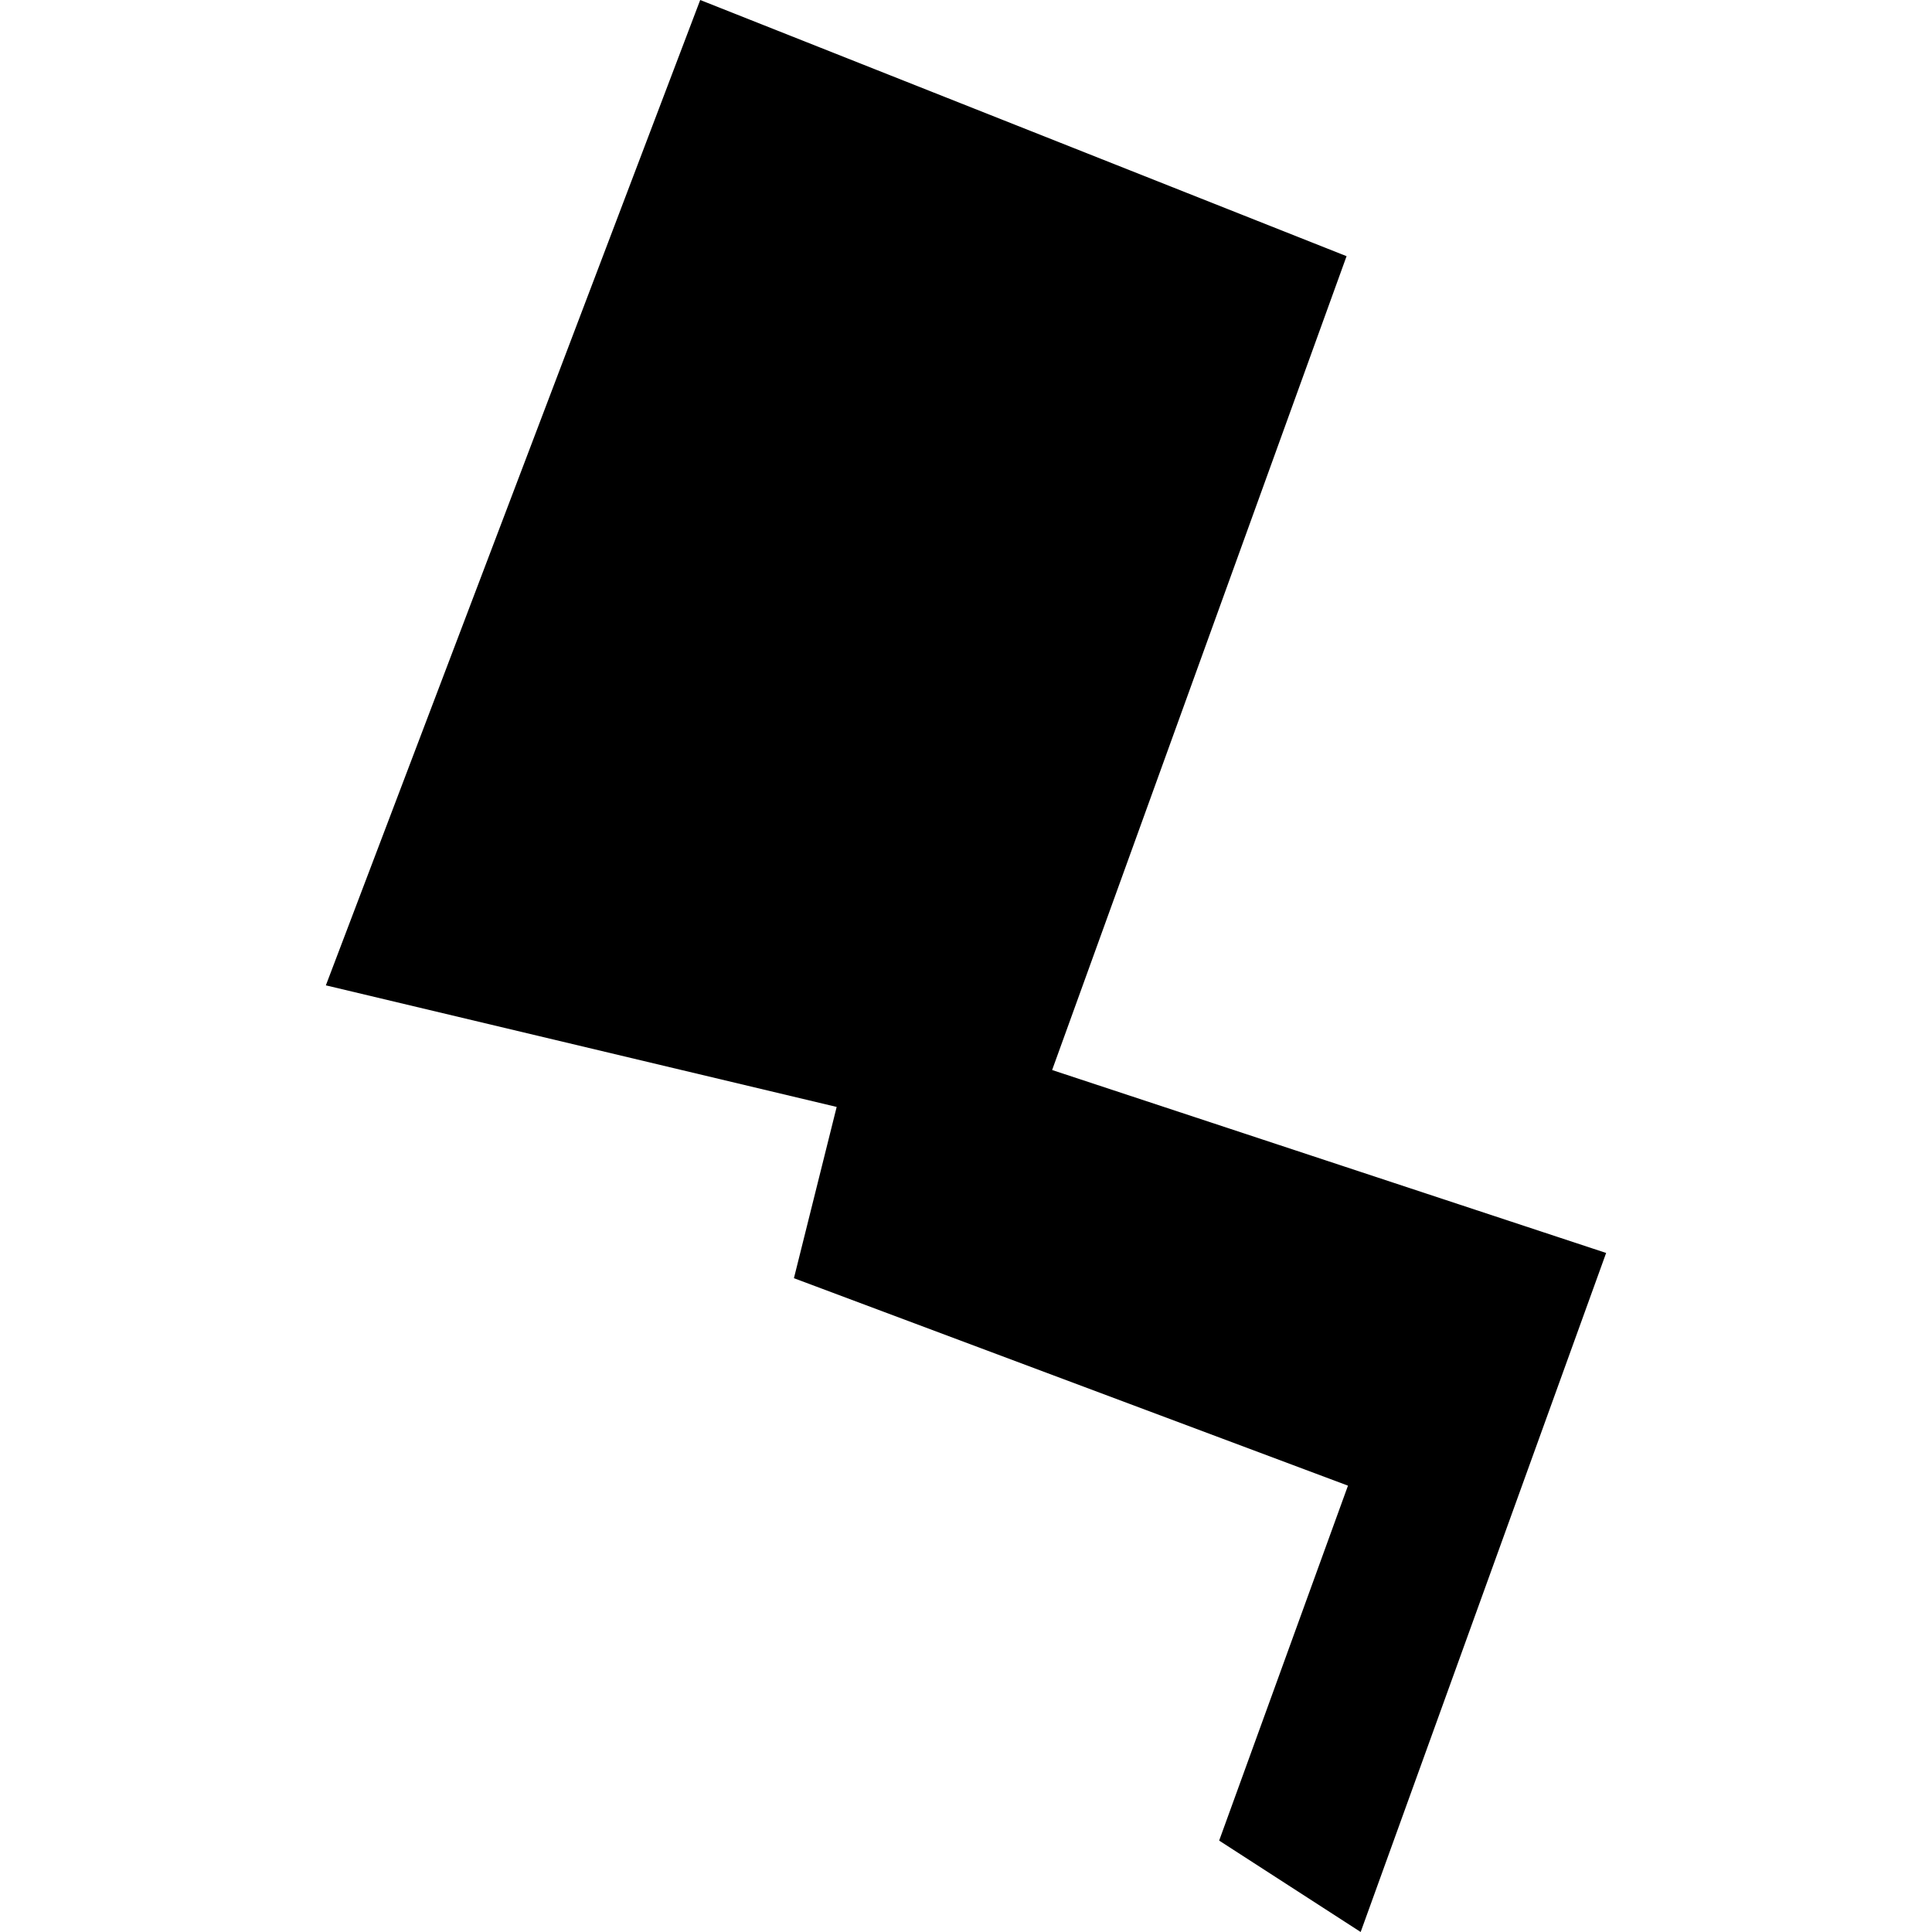 <?xml version="1.0" encoding="utf-8" standalone="no"?>
<!DOCTYPE svg PUBLIC "-//W3C//DTD SVG 1.1//EN"
  "http://www.w3.org/Graphics/SVG/1.1/DTD/svg11.dtd">
<!-- Created with matplotlib (https://matplotlib.org/) -->
<svg height="288pt" version="1.1" viewBox="0 0 288 288" width="288pt" xmlns="http://www.w3.org/2000/svg" xmlns:xlink="http://www.w3.org/1999/xlink">
 <defs>
  <style type="text/css">
*{stroke-linecap:butt;stroke-linejoin:round;}
  </style>
 </defs>
 <g id="figure_1">
  <g id="patch_1">
   <path d="M 0 288 
L 288 288 
L 288 0 
L 0 0 
z
" style="fill:none;opacity:0;"/>
  </g>
  <g id="axes_1">
   <g id="PatchCollection_1">
    <path clip-path="url(#p3c0c8f91e4)" d="M 104.379 -0 
L 48.576 146.884 
L 124.721 165.009 
L 118.349 190.539 
L 200.94 221.464 
L 181.738 274.373 
L 202.832 288 
L 239.424 186.777 
L 156.838 159.506 
L 200.731 38.189 
L 104.379 -0 
"/>
   </g>
  </g>
 </g>
 <defs>
  <clipPath id="p3c0c8f91e4">
   <rect height="288" width="190.848" x="48.576" y="0"/>
  </clipPath>
 </defs>
</svg>
